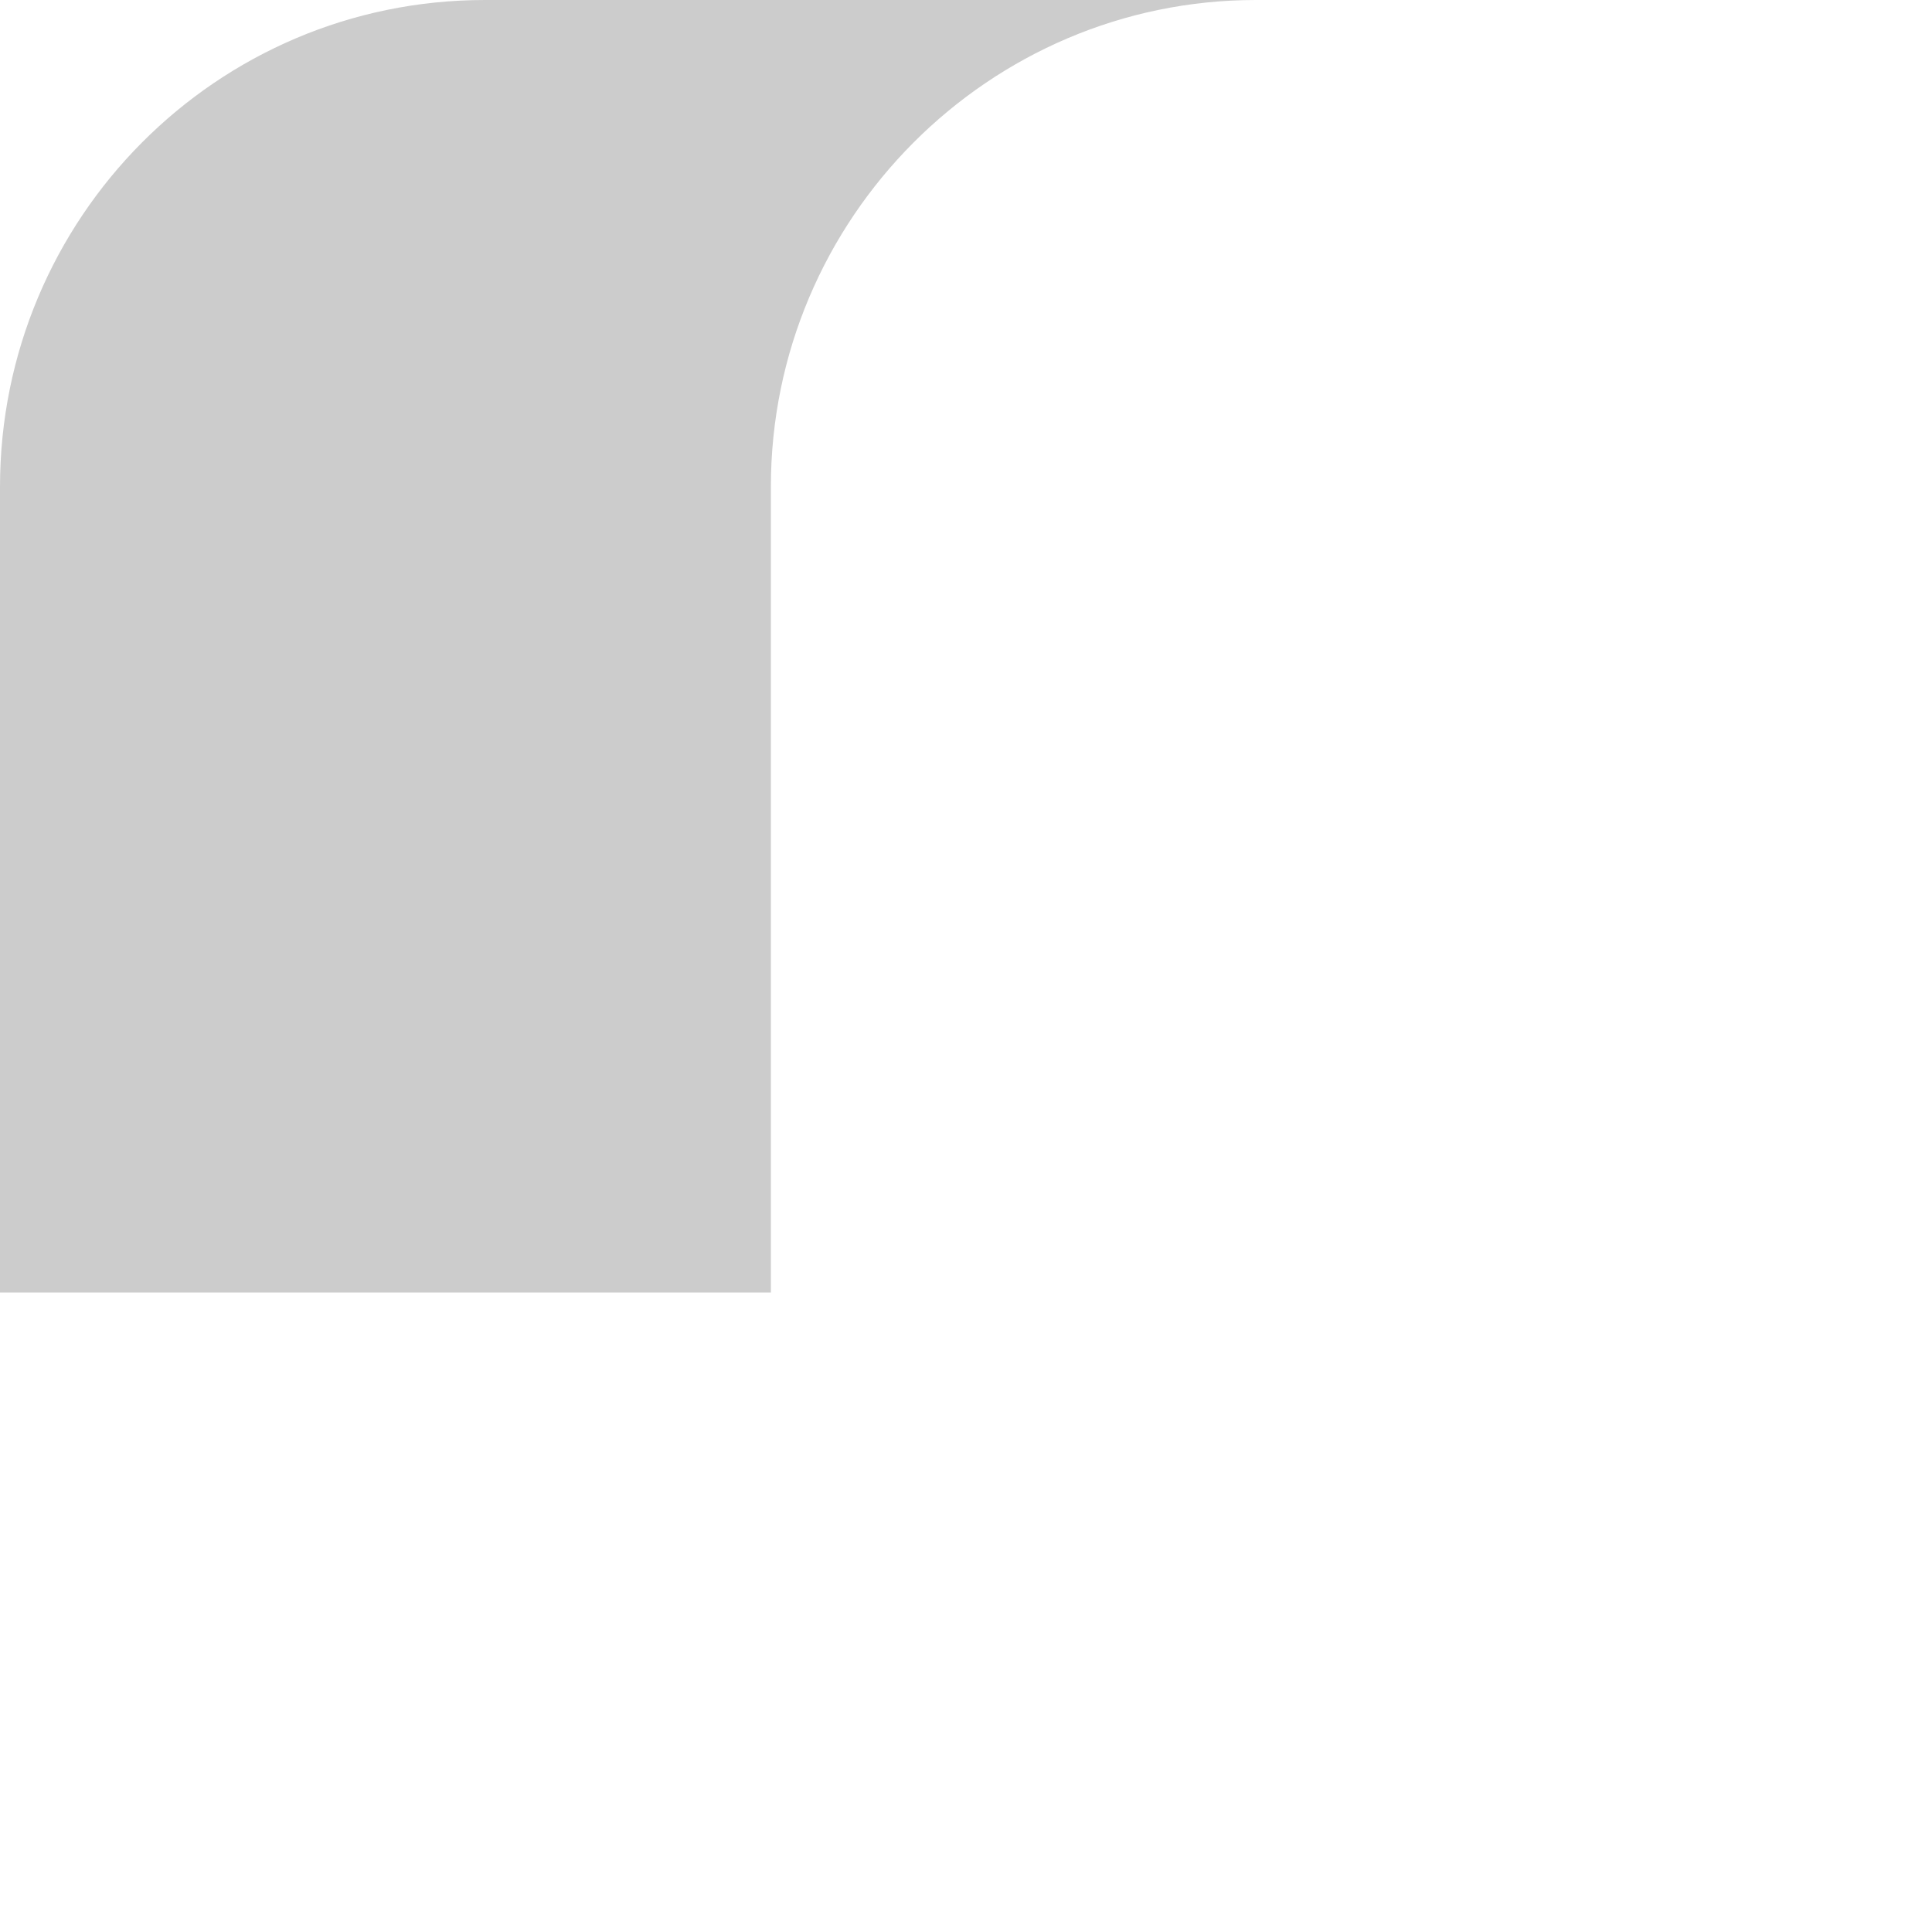 <?xml version="1.0" encoding="utf-8"?>
<svg xmlns="http://www.w3.org/2000/svg" fill="none" height="100%" overflow="visible" preserveAspectRatio="none" style="display: block;" viewBox="0 0 1 1" width="100%">
<path d="M0.65 0H0.251C0.112 0 0 0.113 0 0.252V0.669H0.399V0.252C0.399 0.113 0.512 5.14689e-09 0.65 0Z" fill="#CCCCCC" id="Vector"/>
</svg>